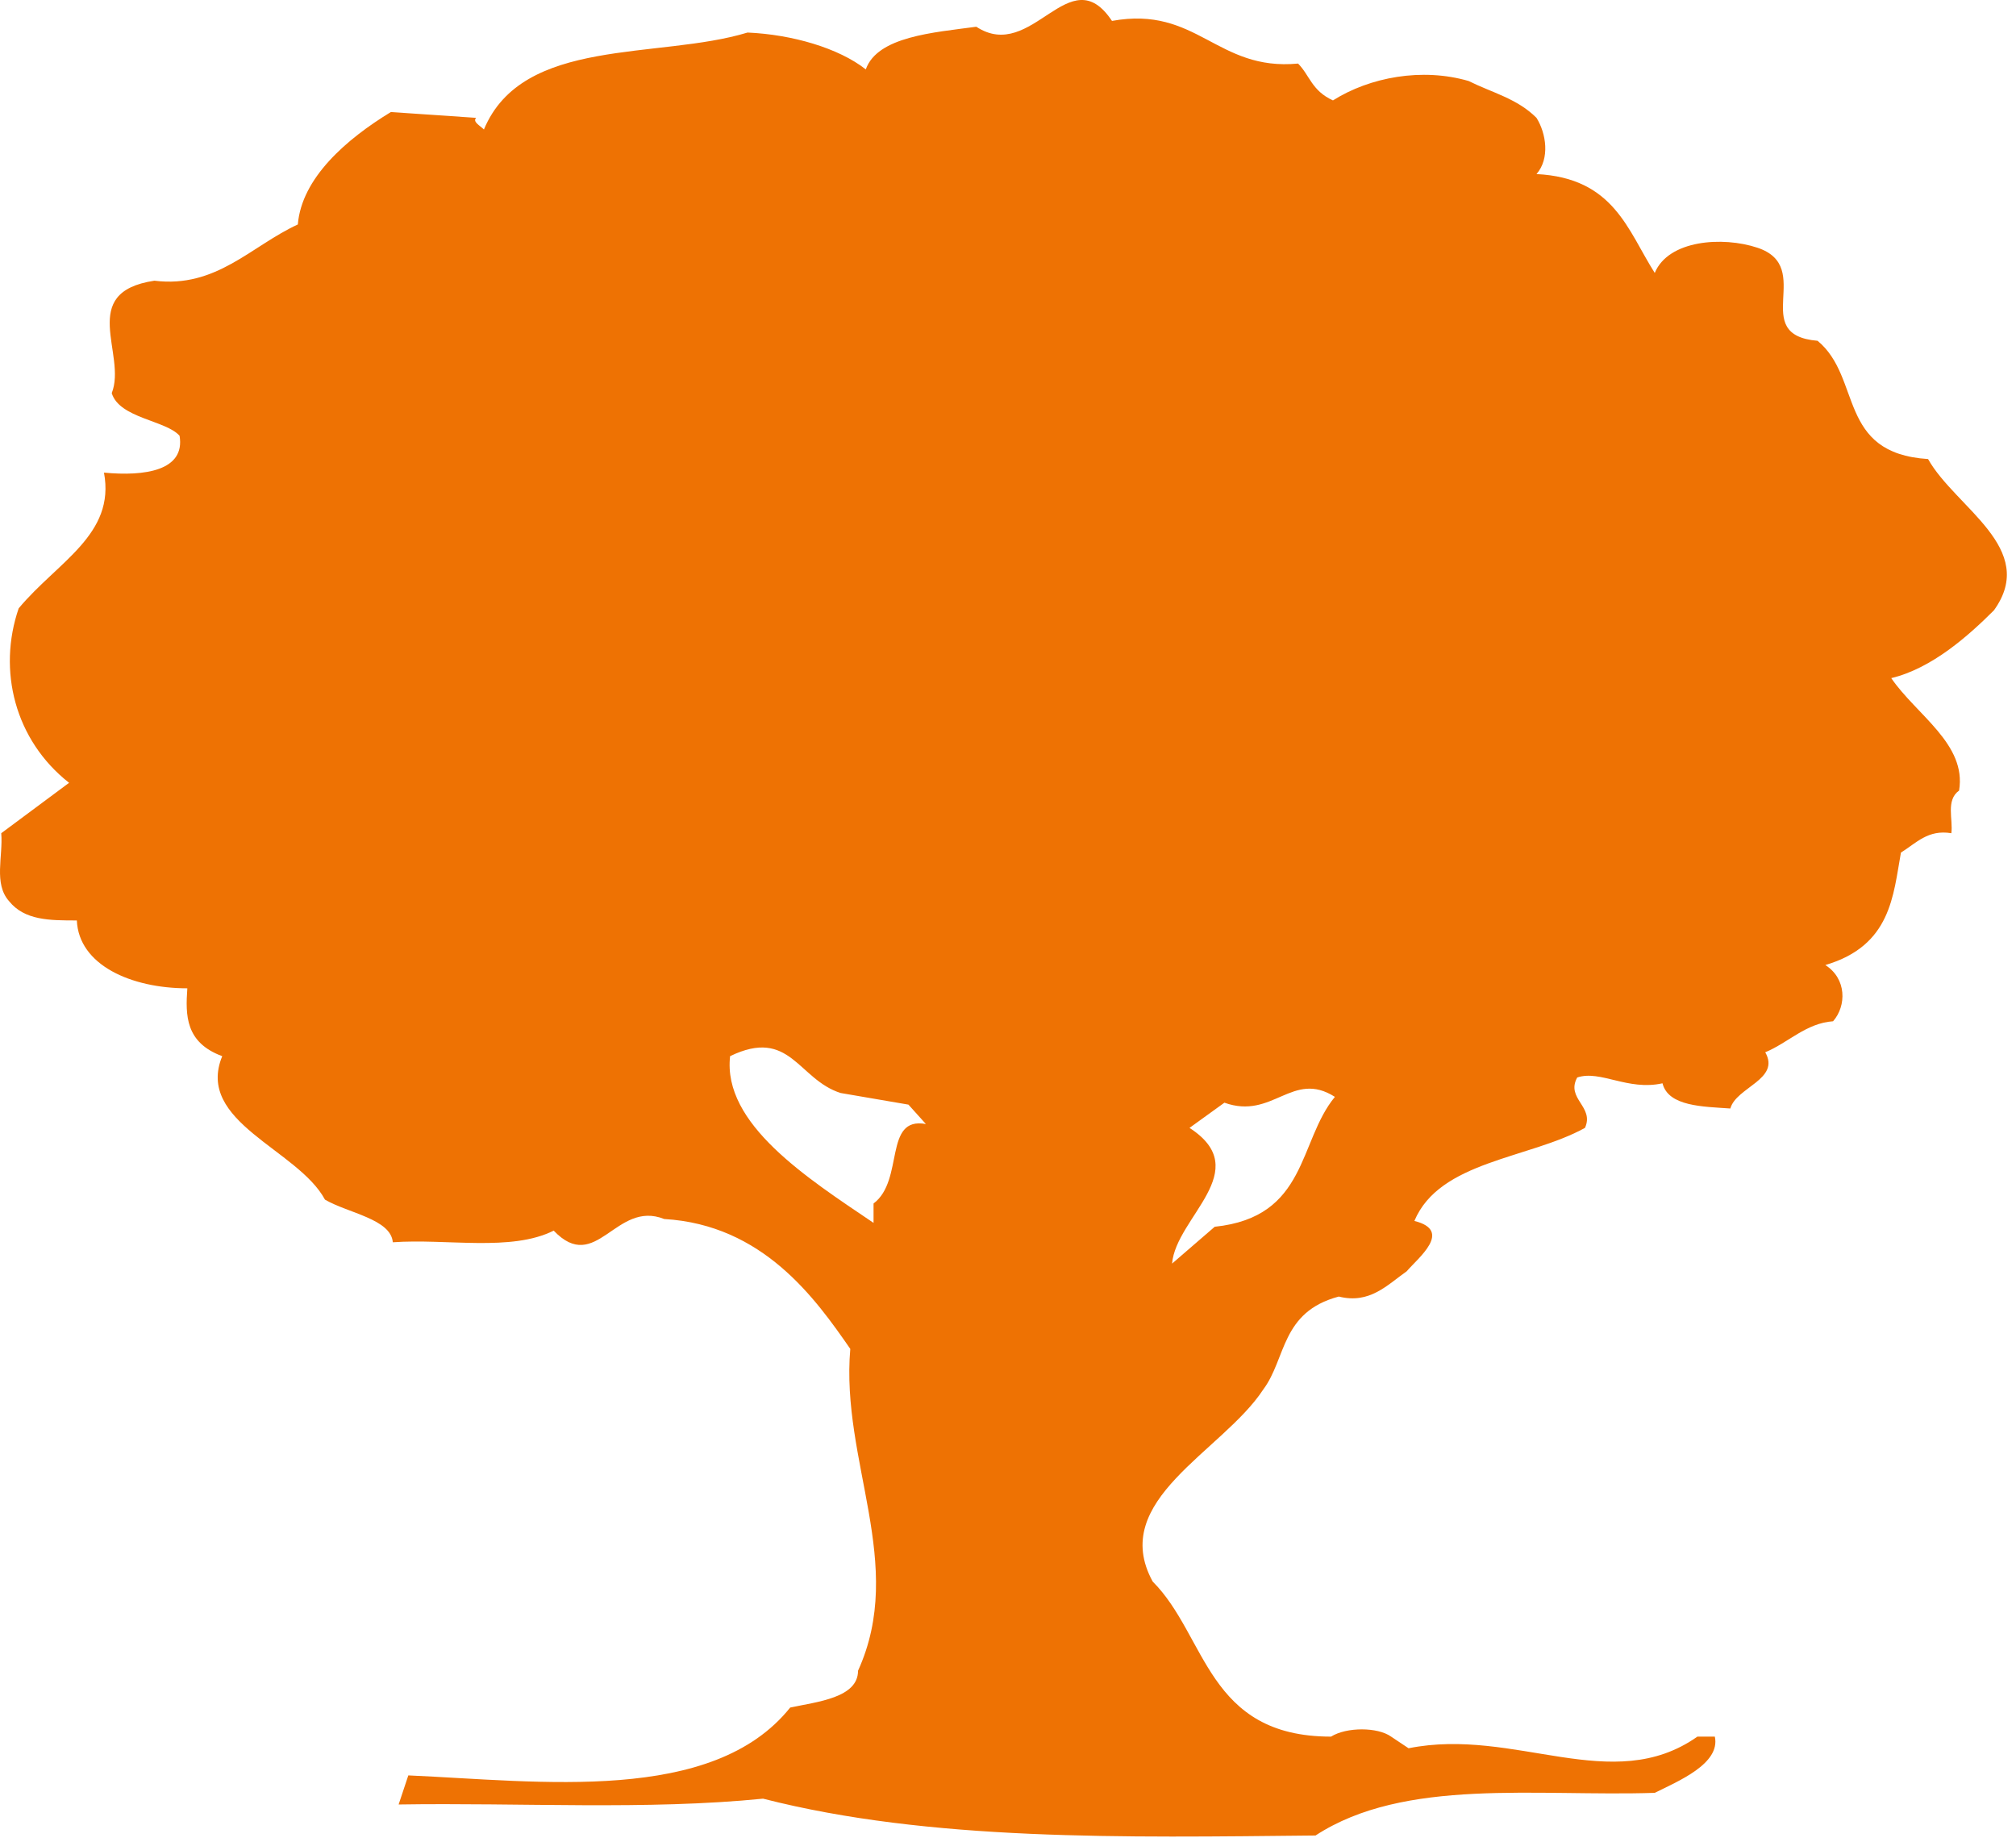 <?xml version="1.0" encoding="UTF-8" standalone="no"?>
<!DOCTYPE svg PUBLIC "-//W3C//DTD SVG 1.1//EN" "http://www.w3.org/Graphics/SVG/1.1/DTD/svg11.dtd">
<svg width="100%" height="100%" viewBox="0 0 104 95" version="1.1" xmlns="http://www.w3.org/2000/svg" xmlns:xlink="http://www.w3.org/1999/xlink" xml:space="preserve" xmlns:serif="http://www.serif.com/" style="fill-rule:evenodd;clip-rule:evenodd;stroke-linejoin:round;stroke-miterlimit:2;">
    <g transform="matrix(1,0,0,1,-61.636,-4.921)">
        <g>
            <path d="M161.1,28.6C156.4,28.3 157.7,24.4 155.4,22.5C151.8,22.2 155.3,18.7 152.3,17.7C150.5,17.1 147.7,17.3 147,19C145.6,16.8 144.9,14.1 140.9,13.9C141.6,13.1 141.4,11.8 140.9,11C139.9,10 138.6,9.7 137.4,9.1C135,8.4 132.3,8.9 130.4,10.1C129.3,9.6 129.2,8.8 128.6,8.2C124.4,8.6 123.4,5.2 119,6C116.8,2.7 114.9,8.2 112,6.3C109.8,6.6 106.9,6.8 106.3,8.5C104.9,7.4 102.5,6.7 100.2,6.6C95.6,8 88.6,6.8 86.6,11.6C86.4,11.4 86,11.2 86.2,11L81.8,10.7C79.5,12.1 77.2,14.1 77,16.5C74.6,17.6 72.8,19.8 69.6,19.4C65.6,20 68.2,23.2 67.4,25.2C67.8,26.5 70.2,26.6 70.9,27.4C71.2,29.2 69.1,29.5 67,29.3C67.6,32.5 64.6,33.9 62.6,36.3C61.5,39.5 62.4,43.1 65.2,45.3L61.7,47.9C61.8,49.1 61.3,50.5 62.1,51.4C62.9,52.4 64.2,52.4 65.6,52.4C65.7,54.7 68.4,55.9 71.3,55.9C71.2,57.3 71.2,58.7 73.1,59.4C71.7,62.8 77,64.2 78.4,66.8C79.6,67.5 81.8,67.8 81.9,69C84.7,68.8 88,69.5 90.2,68.4C92.4,70.7 93.4,66.8 95.9,67.8C101,68.1 103.7,71.9 105.5,74.5C105,80.3 108.4,85.6 105.9,91.1C105.9,92.5 103.8,92.7 102.4,93C98.4,98 89.5,96.8 82.7,96.5L82.2,98C88.5,97.9 95,98.3 101,97.7C109.6,99.9 119.6,99.7 129.5,99.6C134.1,96.6 140.9,97.6 147,97.4C148.2,96.8 150.4,95.9 150.1,94.5L149.2,94.5C144.8,97.6 139.8,94 134.3,95.1L133.4,94.5C132.7,94 131.1,94 130.3,94.5C123.9,94.5 123.9,89.3 121.1,86.5C118.8,82.3 124.7,79.8 126.8,76.6C128,75 127.7,72.6 130.7,71.8C132.3,72.2 133.2,71.2 134.2,70.5C134.8,69.8 136.6,68.4 134.6,67.9C135.9,64.8 140.5,64.7 143.4,63.1C143.9,62 142.4,61.6 143,60.5C144.2,60.1 145.6,61.2 147.4,60.8C147.7,62 149.5,62 150.9,62.1C151.2,61 153.5,60.6 152.7,59.2C153.9,58.7 154.8,57.7 156.2,57.6C156.9,56.8 156.9,55.4 155.8,54.7C159.2,53.7 159.3,51.1 159.7,48.9C160.5,48.4 161.1,47.7 162.3,47.9C162.4,47.2 162,46.2 162.7,45.7C163.1,43.3 160.5,41.8 159.2,39.9C161.3,39.4 163.2,37.7 164.5,36.4C166.8,33.2 162.5,31.1 161.1,28.6ZM106.7,67L106.7,68C103.3,65.7 98.9,62.9 99.3,59.4C102.4,57.9 102.8,60.6 105,61.3L108.5,61.9L109.4,62.9C107.2,62.5 108.3,65.8 106.7,67ZM124.3,68.2L122.1,70.1C122.3,67.7 126.4,65.3 123,63.1L124.8,61.8C127.3,62.7 128.3,60.1 130.5,61.5C128.6,63.8 129.1,67.7 124.3,68.2Z" style="fill:rgb(238,114,3);fill-rule:nonzero;"/>
        </g>
    </g>
</svg>
